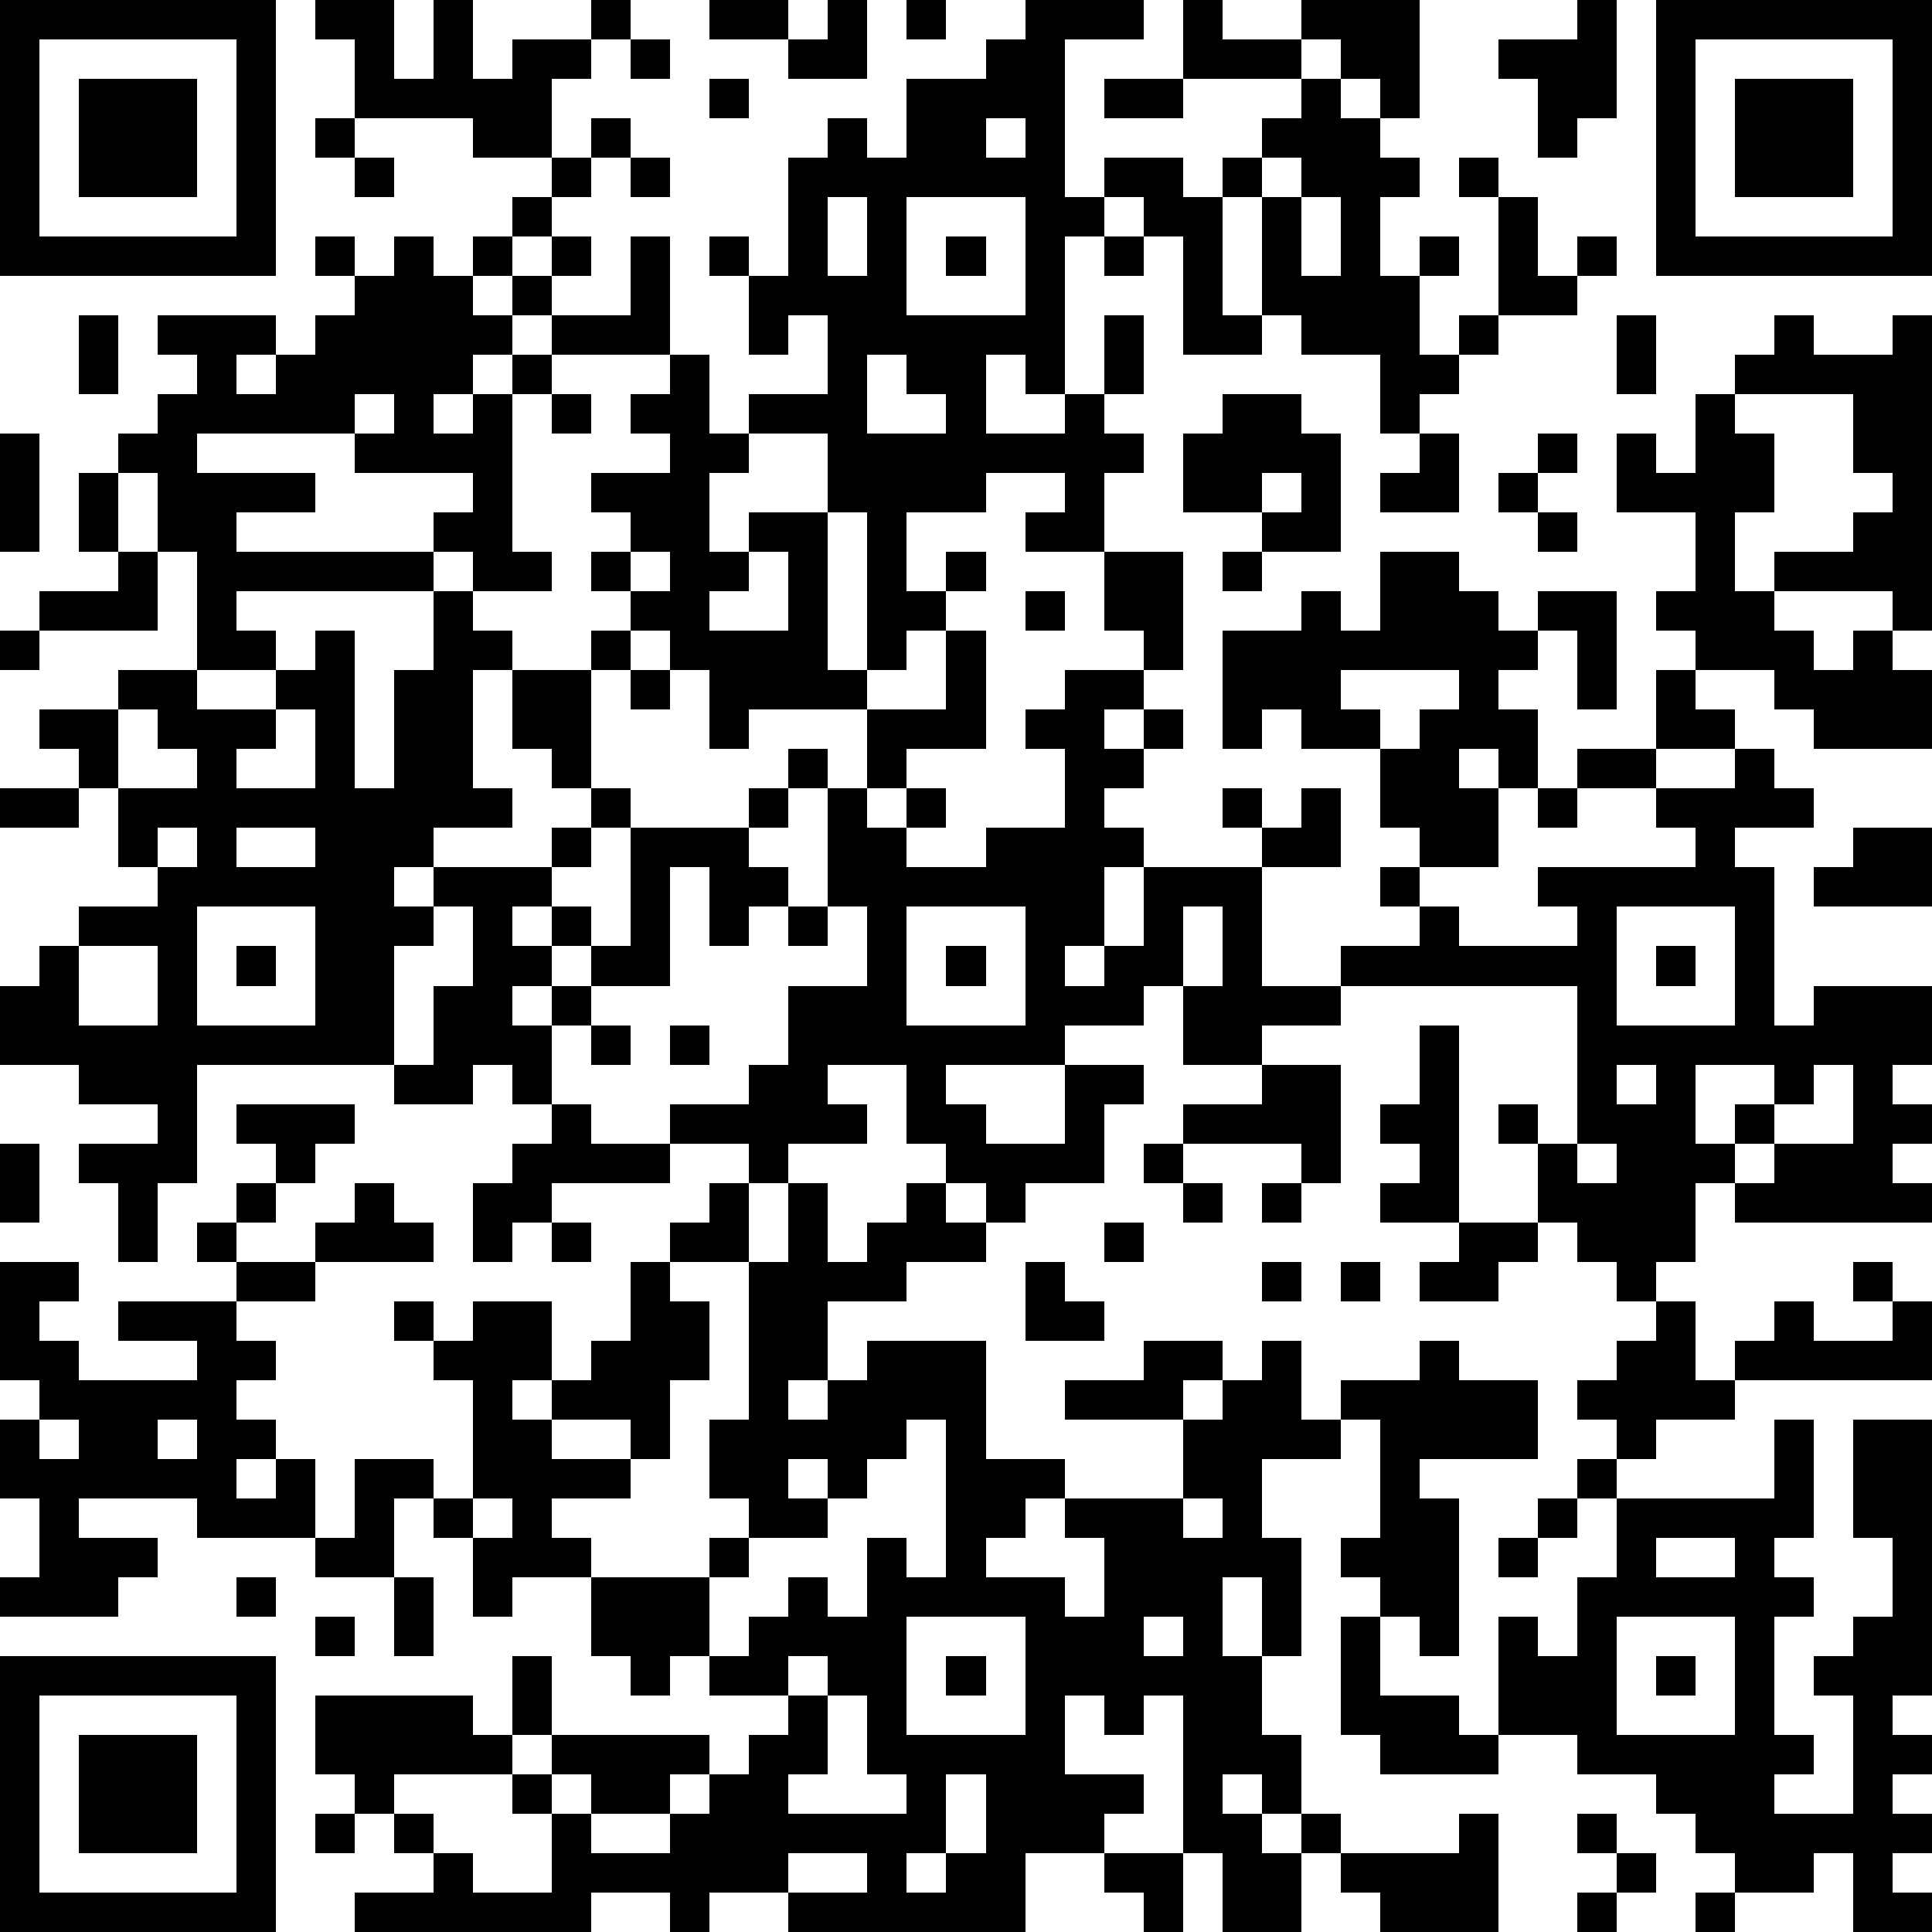 <?xml version="1.0" standalone="yes"?><svg version="1.1" xmlns="http://www.w3.org/2000/svg" xmlns:xlink="http://www.w3.org/1999/xlink" xmlns:ev="http://www.w3.org/2001/xml-events" width="196" height="196" shape-rendering="crispEdges"><path d="M0 0h7v7h-7zM8 0h2v2h1v-2h1v2h1v-1h2v-1h1v1h-1v1h-1v2h-2v-1h-3v-2h-1zM18 0h2v1h-2zM21 0h1v2h-2v-1h1zM23 0h1v1h-1zM26 0h3v1h-2v4h1v-1h2v1h1v-1h1v-1h1v-1h-3v-2h1v1h2v-1h3v3h-1v-1h-1v-1h-1v1h1v1h1v1h1v1h-1v2h1v-1h1v1h-1v2h1v-1h1v-3h-1v-1h1v1h1v2h1v-1h1v1h-1v1h-2v1h-1v1h-1v1h-1v-2h-2v-1h-1v-3h-1v3h1v1h-2v-3h-1v-1h-1v1h-1v4h-1v-1h-1v2h2v-1h1v-2h1v2h-1v1h1v1h-1v2h-2v-1h1v-1h-2v1h-2v2h1v-1h1v1h-1v1h-1v1h-1v-4h-1v-2h-2v-1h2v-2h-1v1h-1v-2h-1v-1h1v1h1v-3h1v-1h1v1h1v-2h2v-1h1zM40 0h1v3h-1v1h-1v-2h-1v-1h2zM42 0h7v7h-7zM1 1v5h5v-5zM16 1h1v1h-1zM43 1v5h5v-5zM2 2h3v3h-3zM18 2h1v1h-1zM28 2h2v1h-2zM44 2h3v3h-3zM8 3h1v1h-1zM15 3h1v1h-1zM25 3v1h1v-1zM9 4h1v1h-1zM14 4h1v1h-1zM16 4h1v1h-1zM32 4v1h1v-1zM13 5h1v1h-1zM21 5v2h1v-2zM23 5v3h3v-3zM33 5v2h1v-2zM8 6h1v1h-1zM10 6h1v1h1v-1h1v1h-1v1h1v-1h1v-1h1v1h-1v1h-1v1h-1v1h-1v1h1v-1h1v-1h1v-1h2v-2h1v3h-3v1h-1v4h1v1h-2v-1h-1v-1h1v-1h-3v-1h-4v1h3v1h-2v1h5v1h-5v1h1v1h-2v-3h-1v-2h-1v-1h1v-1h1v-1h-1v-1h3v1h-1v1h1v-1h1v-1h1v-1h1zM24 6h1v1h-1zM28 6h1v1h-1zM2 8h1v2h-1zM41 8h1v2h-1zM45 8h1v1h2v-1h1v8h-1v-1h-3v-1h2v-1h1v-1h-1v-2h-3v-1h1zM17 9h1v2h1v1h-1v2h1v-1h2v4h1v1h-3v1h-1v-2h-1v-1h-1v-1h-1v-1h1v-1h-1v-1h2v-1h-1v-1h1zM22 9v2h2v-1h-1v-1zM9 10v1h1v-1zM14 10h1v1h-1zM31 10h2v1h1v3h-2v-1h-2v-2h1zM43 10h1v1h1v2h-1v2h1v1h1v1h1v-1h1v1h1v2h-3v-1h-1v-1h-2v-1h-1v-1h1v-2h-2v-2h1v1h1zM0 11h1v3h-1zM36 11h1v2h-2v-1h1zM39 11h1v1h-1zM2 12h1v2h-1zM32 12v1h1v-1zM38 12h1v1h-1zM39 13h1v1h-1zM3 14h1v2h-3v-1h2zM16 14v1h1v-1zM19 14v1h-1v1h2v-2zM28 14h2v3h-1v-1h-1zM31 14h1v1h-1zM35 14h2v1h1v1h1v-1h2v3h-1v-2h-1v1h-1v1h1v2h-1v-1h-1v1h1v2h-2v-1h-1v-2h-2v-1h-1v1h-1v-3h2v-1h1v1h1zM11 15h1v1h1v1h-1v3h1v1h-2v1h-1v1h1v-1h3v-1h1v-1h-1v-1h-1v-2h2v-1h1v1h-1v3h1v1h-1v1h-1v1h-1v1h1v-1h1v1h-1v1h-1v1h1v-1h1v-1h1v-3h3v-1h1v-1h1v1h-1v1h-1v1h1v1h-1v1h-1v-2h-1v3h-2v1h-1v2h-1v-1h-1v1h-2v-1h-5v3h-1v2h-1v-2h-1v-1h2v-1h-2v-1h-2v-2h1v-1h1v-1h2v-1h-1v-2h-1v-1h-1v-1h2v-1h2v1h2v-1h1v-1h1v4h1v-3h1zM26 15h1v1h-1zM0 16h1v1h-1zM24 16h1v3h-2v1h-1v-2h2zM16 17h1v1h-1zM27 17h2v1h-1v1h1v-1h1v1h-1v1h-1v1h1v1h-1v2h-1v1h1v-1h1v-2h3v-1h-1v-1h1v1h1v-1h1v2h-2v3h2v-1h2v-1h-1v-1h1v1h1v1h3v-1h-1v-1h4v-1h-1v-1h-2v-1h2v-2h1v1h1v1h-2v1h2v-1h1v1h1v1h-2v1h1v4h1v-1h3v2h-1v1h1v1h-1v1h1v1h-5v-1h-1v2h-1v1h-1v-1h-1v-1h-1v-2h-1v-1h1v1h1v-4h-6v1h-2v1h-2v-2h-1v1h-2v1h-3v1h1v1h2v-2h2v1h-1v2h-2v1h-1v-1h-1v-1h-1v-2h-2v1h1v1h-2v1h-1v-1h-2v-1h2v-1h1v-2h2v-2h-1v-3h1v1h1v-1h1v1h-1v1h2v-1h2v-2h-1v-1h1zM34 17v1h1v1h1v-1h1v-1zM3 18v2h2v-1h-1v-1zM7 18v1h-1v1h2v-2zM0 20h2v1h-2zM39 20h1v1h-1zM4 21v1h1v-1zM6 21v1h2v-1zM47 21h2v2h-3v-1h1zM5 23v3h3v-3zM11 23v1h-1v3h1v-2h1v-2zM20 23h1v1h-1zM23 23v3h3v-3zM30 23v2h1v-2zM41 23v3h3v-3zM2 24v2h2v-2zM6 24h1v1h-1zM24 24h1v1h-1zM42 24h1v1h-1zM15 26h1v1h-1zM17 26h1v1h-1zM36 26h1v5h-2v-1h1v-1h-1v-1h1zM32 27h2v3h-1v-1h-3v-1h2zM41 27v1h1v-1zM43 27v2h1v-1h1v-1zM46 27v1h-1v1h-1v1h1v-1h2v-2zM6 28h3v1h-1v1h-1v-1h-1zM14 28h1v1h2v1h-3v1h-1v1h-1v-2h1v-1h1zM0 29h1v2h-1zM29 29h1v1h-1zM40 29v1h1v-1zM6 30h1v1h-1zM9 30h1v1h1v1h-3v-1h1zM18 30h1v2h-2v-1h1zM20 30h1v2h1v-1h1v-1h1v1h1v1h-2v1h-2v2h-1v1h1v-1h1v-1h3v3h2v1h-1v1h-1v1h2v1h1v-2h-1v-1h3v-2h-3v-1h2v-1h2v1h-1v1h1v-1h1v-1h1v2h1v-1h2v-1h1v1h2v2h-3v1h1v4h-1v-1h-1v-1h-1v-1h1v-3h-1v1h-2v2h1v3h-1v-2h-1v2h1v2h1v2h-1v-1h-1v1h1v1h1v-1h1v1h-1v2h-2v-2h-1v-4h-1v1h-1v-1h-1v2h2v1h-1v1h-2v2h-6v-1h-2v1h-1v-1h-2v1h-6v-1h2v-1h-1v-1h-1v-1h-1v-2h4v1h1v-2h1v2h-1v1h-3v1h1v1h1v1h2v-2h-1v-1h1v-1h4v1h-1v1h-2v-1h-1v1h1v1h2v-1h1v-1h1v-1h1v-1h-2v-1h-1v1h-1v-1h-1v-2h-2v1h-1v-2h-1v-1h-1v2h-2v-1h-3v-1h-3v1h2v1h-1v1h-3v-1h1v-2h-1v-2h1v-1h-1v-3h2v1h-1v1h1v1h3v-1h-2v-1h3v-1h-1v-1h1v1h2v1h-2v1h1v1h-1v1h1v1h-1v1h1v-1h1v2h1v-2h2v1h1v-3h-1v-1h-1v-1h1v1h1v-1h2v2h-1v1h1v-1h1v-1h1v-2h1v1h1v2h-1v2h-1v-1h-2v1h2v1h-2v1h1v1h3v-1h1v-1h-1v-2h1v-4h1zM30 30h1v1h-1zM32 30h1v1h-1zM14 31h1v1h-1zM28 31h1v1h-1zM37 31h2v1h-1v1h-2v-1h1zM26 32h1v1h1v1h-2zM32 32h1v1h-1zM34 32h1v1h-1zM47 32h1v1h-1zM42 33h1v2h1v-1h1v-1h1v1h2v-1h1v2h-5v1h-2v1h-1v-1h-1v-1h1v-1h1zM1 36v1h1v-1zM4 36v1h1v-1zM23 36v1h-1v1h-1v-1h-1v1h1v1h-2v1h-1v2h1v-1h1v-1h1v1h1v-2h1v1h1v-4zM45 36h1v3h-1v1h1v1h-1v3h1v1h-1v1h2v-3h-1v-1h1v-1h1v-2h-1v-3h2v7h-1v1h1v1h-1v1h1v1h-1v1h1v1h-2v-2h-1v1h-2v-1h-1v-1h-1v-1h-2v-1h-2v-3h1v1h1v-2h1v-2h-1v-1h1v1h4zM12 38v1h1v-1zM30 38v1h1v-1zM39 38h1v1h-1zM38 39h1v1h-1zM42 39v1h2v-1zM6 40h1v1h-1zM10 40h1v2h-1zM8 41h1v1h-1zM23 41v3h3v-3zM29 41v1h1v-1zM34 41h1v2h2v1h1v1h-3v-1h-1zM41 41v3h3v-3zM0 42h7v7h-7zM20 42v1h1v-1zM24 42h1v1h-1zM42 42h1v1h-1zM1 43v5h5v-5zM21 43v2h-1v1h3v-1h-1v-2zM2 44h3v3h-3zM24 45v2h-1v1h1v-1h1v-2zM8 46h1v1h-1zM37 46h1v3h-3v-1h-1v-1h3zM40 46h1v1h-1zM20 47v1h2v-1zM28 47h2v2h-1v-1h-1zM41 47h1v1h-1zM40 48h1v1h-1zM43 48h1v1h-1z" style="fill:#000" transform="translate(0,0) scale(4)"/></svg>